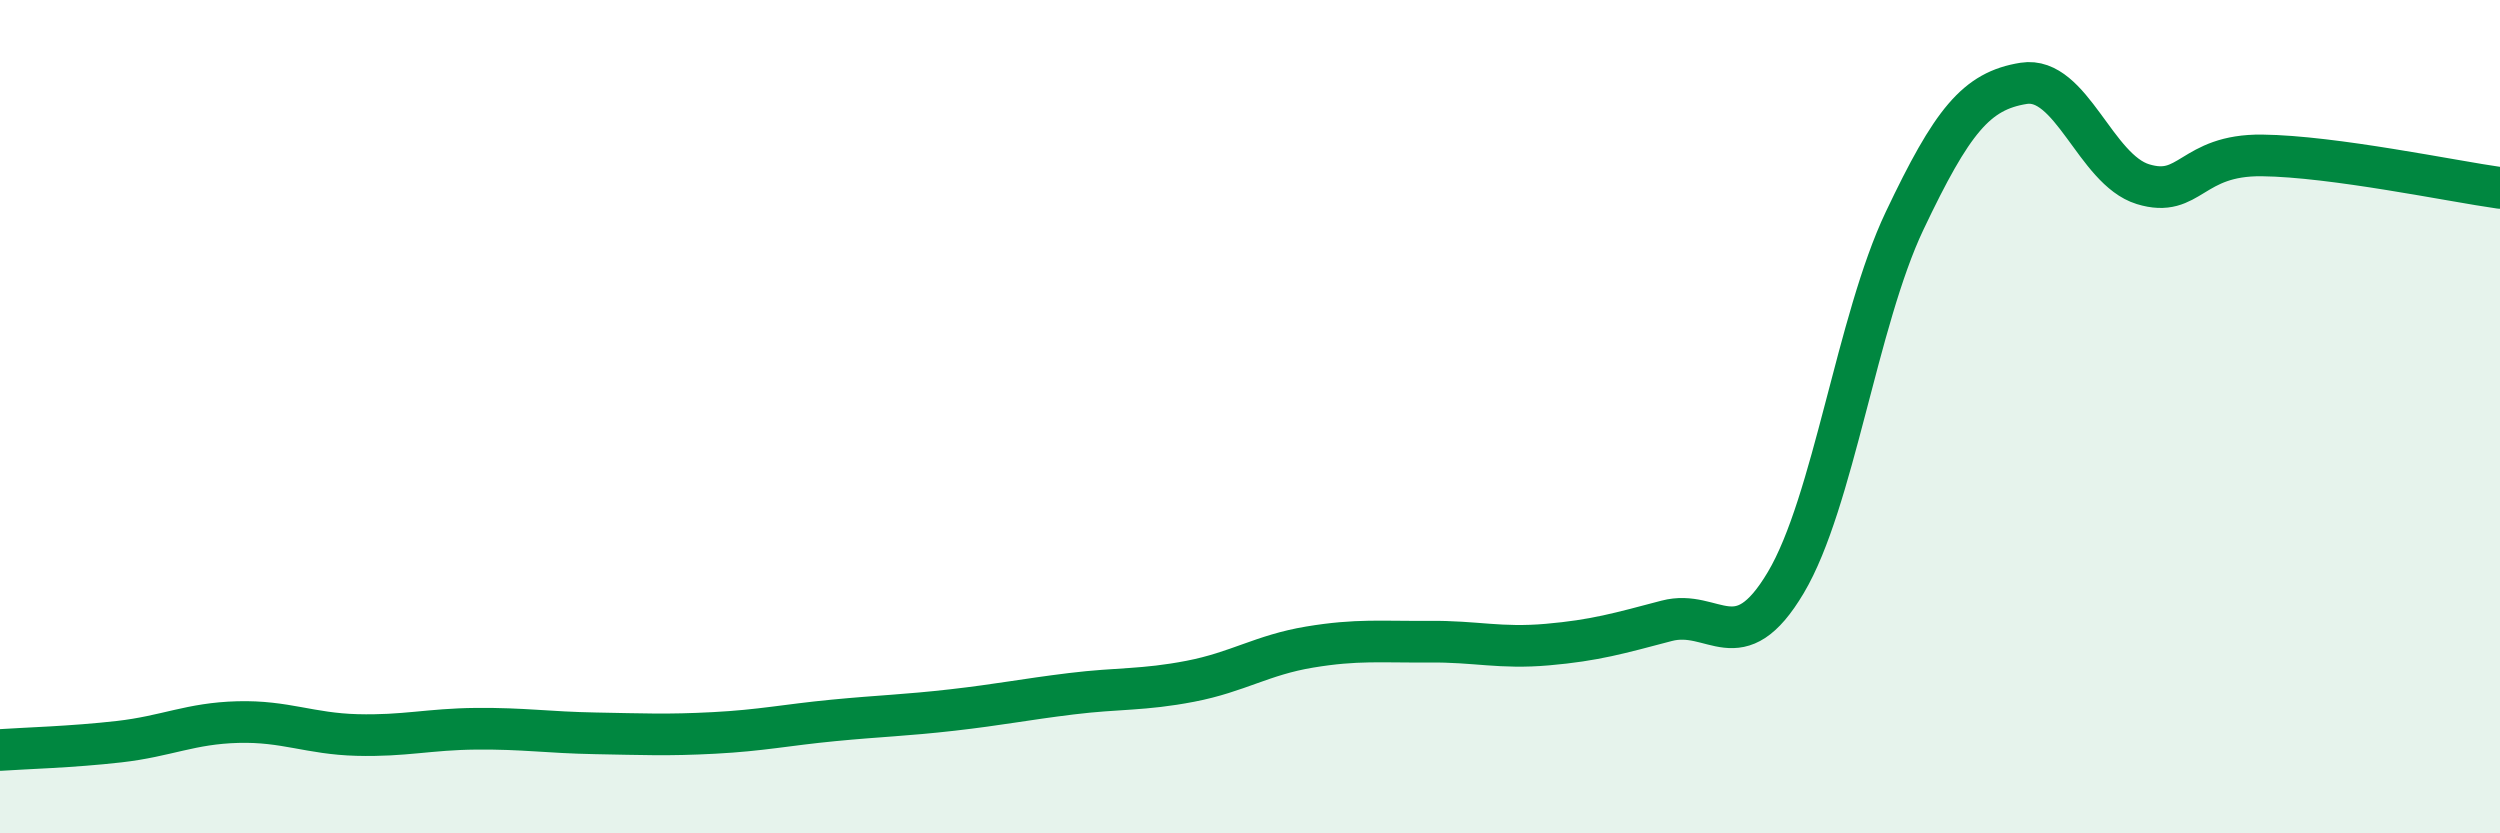 
    <svg width="60" height="20" viewBox="0 0 60 20" xmlns="http://www.w3.org/2000/svg">
      <path
        d="M 0,18 C 0.57,17.96 1.72,17.93 2.86,17.8 C 4,17.67 4.57,17.36 5.71,17.33 C 6.85,17.3 7.43,17.61 8.57,17.64 C 9.71,17.67 10.29,17.5 11.43,17.49 C 12.57,17.48 13.15,17.58 14.29,17.6 C 15.43,17.62 16,17.65 17.14,17.59 C 18.28,17.53 18.86,17.4 20,17.29 C 21.14,17.18 21.72,17.17 22.86,17.04 C 24,16.91 24.57,16.79 25.71,16.65 C 26.85,16.51 27.43,16.57 28.57,16.35 C 29.71,16.13 30.29,15.72 31.43,15.53 C 32.57,15.34 33.15,15.41 34.29,15.4 C 35.43,15.39 36,15.57 37.14,15.47 C 38.28,15.37 38.86,15.2 40,14.9 C 41.14,14.6 41.72,15.9 42.86,13.98 C 44,12.06 44.57,7.7 45.71,5.3 C 46.85,2.9 47.43,2.18 48.57,2 C 49.71,1.82 50.29,4.07 51.43,4.42 C 52.57,4.77 52.58,3.71 54.29,3.73 C 56,3.75 58.86,4.35 60,4.51L60 20L0 20Z"
        fill="#008740"
        opacity="0.1"
        stroke-linecap="round"
        stroke-linejoin="round"
      />
      <path
        d="M 0,18 C 0.57,17.96 1.72,17.93 2.86,17.8 C 4,17.67 4.57,17.36 5.71,17.33 C 6.85,17.3 7.43,17.61 8.57,17.64 C 9.71,17.67 10.29,17.5 11.43,17.49 C 12.57,17.48 13.15,17.58 14.29,17.6 C 15.43,17.62 16,17.65 17.14,17.59 C 18.28,17.53 18.86,17.4 20,17.29 C 21.14,17.18 21.72,17.17 22.86,17.04 C 24,16.91 24.57,16.79 25.71,16.65 C 26.85,16.51 27.43,16.57 28.57,16.35 C 29.71,16.13 30.29,15.72 31.43,15.53 C 32.57,15.34 33.15,15.41 34.29,15.4 C 35.43,15.39 36,15.57 37.14,15.47 C 38.28,15.37 38.86,15.2 40,14.9 C 41.14,14.6 41.72,15.9 42.86,13.98 C 44,12.06 44.57,7.7 45.71,5.3 C 46.85,2.9 47.43,2.18 48.57,2 C 49.71,1.82 50.29,4.07 51.43,4.42 C 52.57,4.77 52.58,3.71 54.29,3.73 C 56,3.75 58.86,4.35 60,4.51"
        stroke="#008740"
        stroke-width="1"
        fill="none"
        stroke-linecap="round"
        stroke-linejoin="round"
      />
    </svg>
  